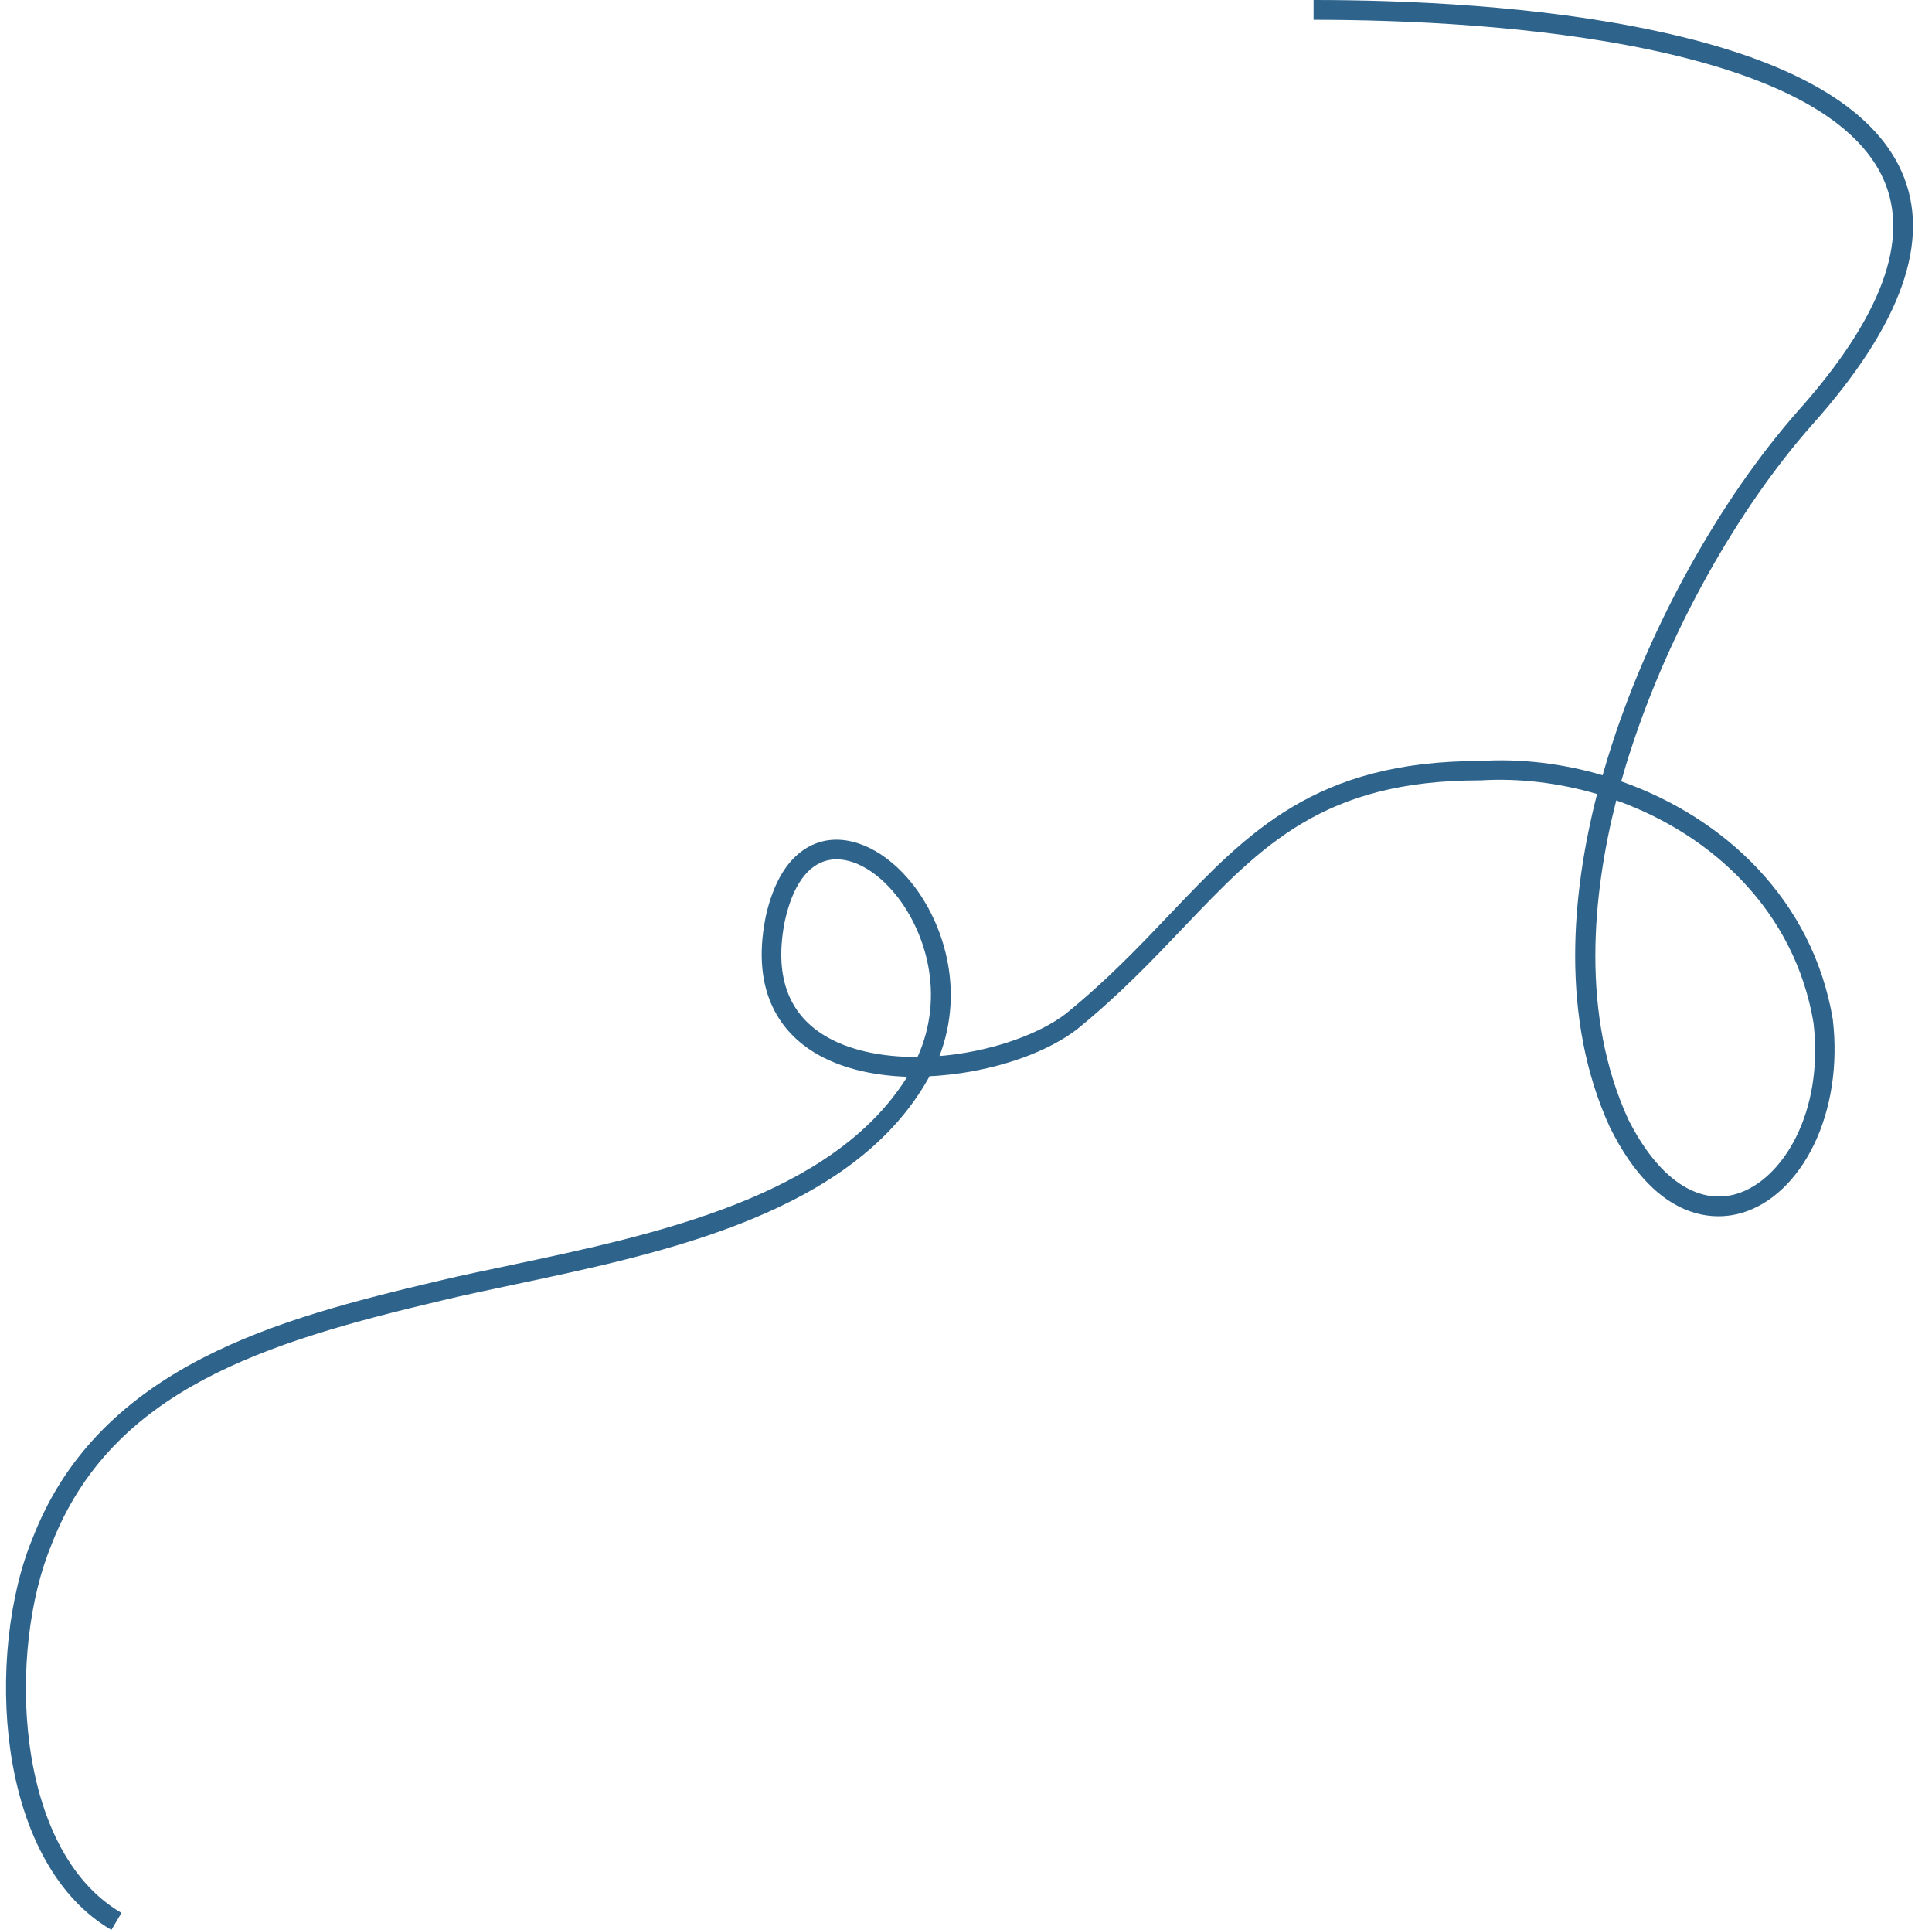 <?xml version="1.0" encoding="UTF-8" standalone="no"?><svg xmlns="http://www.w3.org/2000/svg" xmlns:xlink="http://www.w3.org/1999/xlink" fill="#2e638c" height="975.4" preserveAspectRatio="xMidYMid meet" version="1" viewBox="-3.0 0.0 976.6 975.4" width="976.6" zoomAndPan="magnify"><g id="change1_1"><path d="M53.3,975.4c-26.8-15.6-44.9-47.9-51.1-91c-5.2-36.7-0.9-77.9,11.5-107.5c15.2-39,43.2-68.6,85.6-90.5 c36.1-18.6,77.2-29.1,119.6-39.1c11.3-2.7,23.4-5.2,36.2-7.9c72.7-15.4,162.6-34.3,200.5-95.2c-18.5-0.6-34.8-4.8-47.2-12.4 c-15.4-9.5-32.2-29.1-24.4-68.2l0-0.1c6.1-27.6,19.3-36.1,29.3-38.4c14.7-3.3,32,5.1,45.2,22c14.9,19,26.5,52.3,13.4,86.6 c1.7-0.1,3.4-0.3,5.2-0.5c23.1-2.7,45.6-10.8,58.7-20.9c20.7-16.8,36.9-33.8,52.6-50.3c39.5-41.5,73.7-77.4,156.7-77.4 c20.4-1.3,41.6,1.2,62,7.2c1.6-5.6,3.2-10.9,4.9-16.1c19.8-60.9,54.8-123.6,93.6-167.7c42.5-47.5,57.1-86.9,43.5-117.4 c-13.2-29.4-52.2-51.3-116.3-65.1C773.2,12.7,706,10,661,10V0c46,0,113.4,2.7,173.9,15.8c67.4,14.5,108.8,38.3,123.3,70.8 c15.4,34.4,0.1,77.4-45.2,128.1c-38,43-72.2,104.4-91.6,164.1c-1.7,5.1-3.3,10.5-4.9,16.1c52,18.3,96.9,59.8,107,120.5l0,0.2 c2.6,22.5-0.8,44.8-9.6,63c-8.7,17.8-21.6,30-36.4,34.4c-11.8,3.5-42,6.4-66.6-43l-0.1-0.2c-25.4-55.4-19.3-118.6-6.5-168.5 c-19.4-5.7-39.6-8.1-59-6.9l-0.3,0c-78.9,0-110.1,32.8-149.7,74.3c-15.9,16.7-32.3,33.9-53.5,51.2l-0.1,0.1 c-14.7,11.4-38.5,20-63.7,23c-3.8,0.4-7.5,0.8-11.1,0.9C429,612.9,333.7,633,257,649.2c-12.7,2.7-24.7,5.2-35.9,7.9 c-90.4,21.3-167.7,45.2-198.1,123.6l0,0.1c-22.1,53-19.2,154.2,35.4,186L53.3,975.4z M820,565.6c15,29.9,35,43.7,54.8,37.8 c23.3-7,44.2-41.2,38.9-86.5c-9.5-56.4-51.2-95.1-99.7-112.4C801.8,452.6,796,513,820,565.6z M393.7,465.6 c-5.3,26.8,1.3,46.2,19.8,57.6c11.8,7.3,28.5,11.1,47.3,11c14.3-31.8,3.6-63.3-10.2-81c-10.8-13.8-24.3-20.9-35.2-18.4 C405.1,437.2,397.6,447.8,393.7,465.6z"/></g></svg>